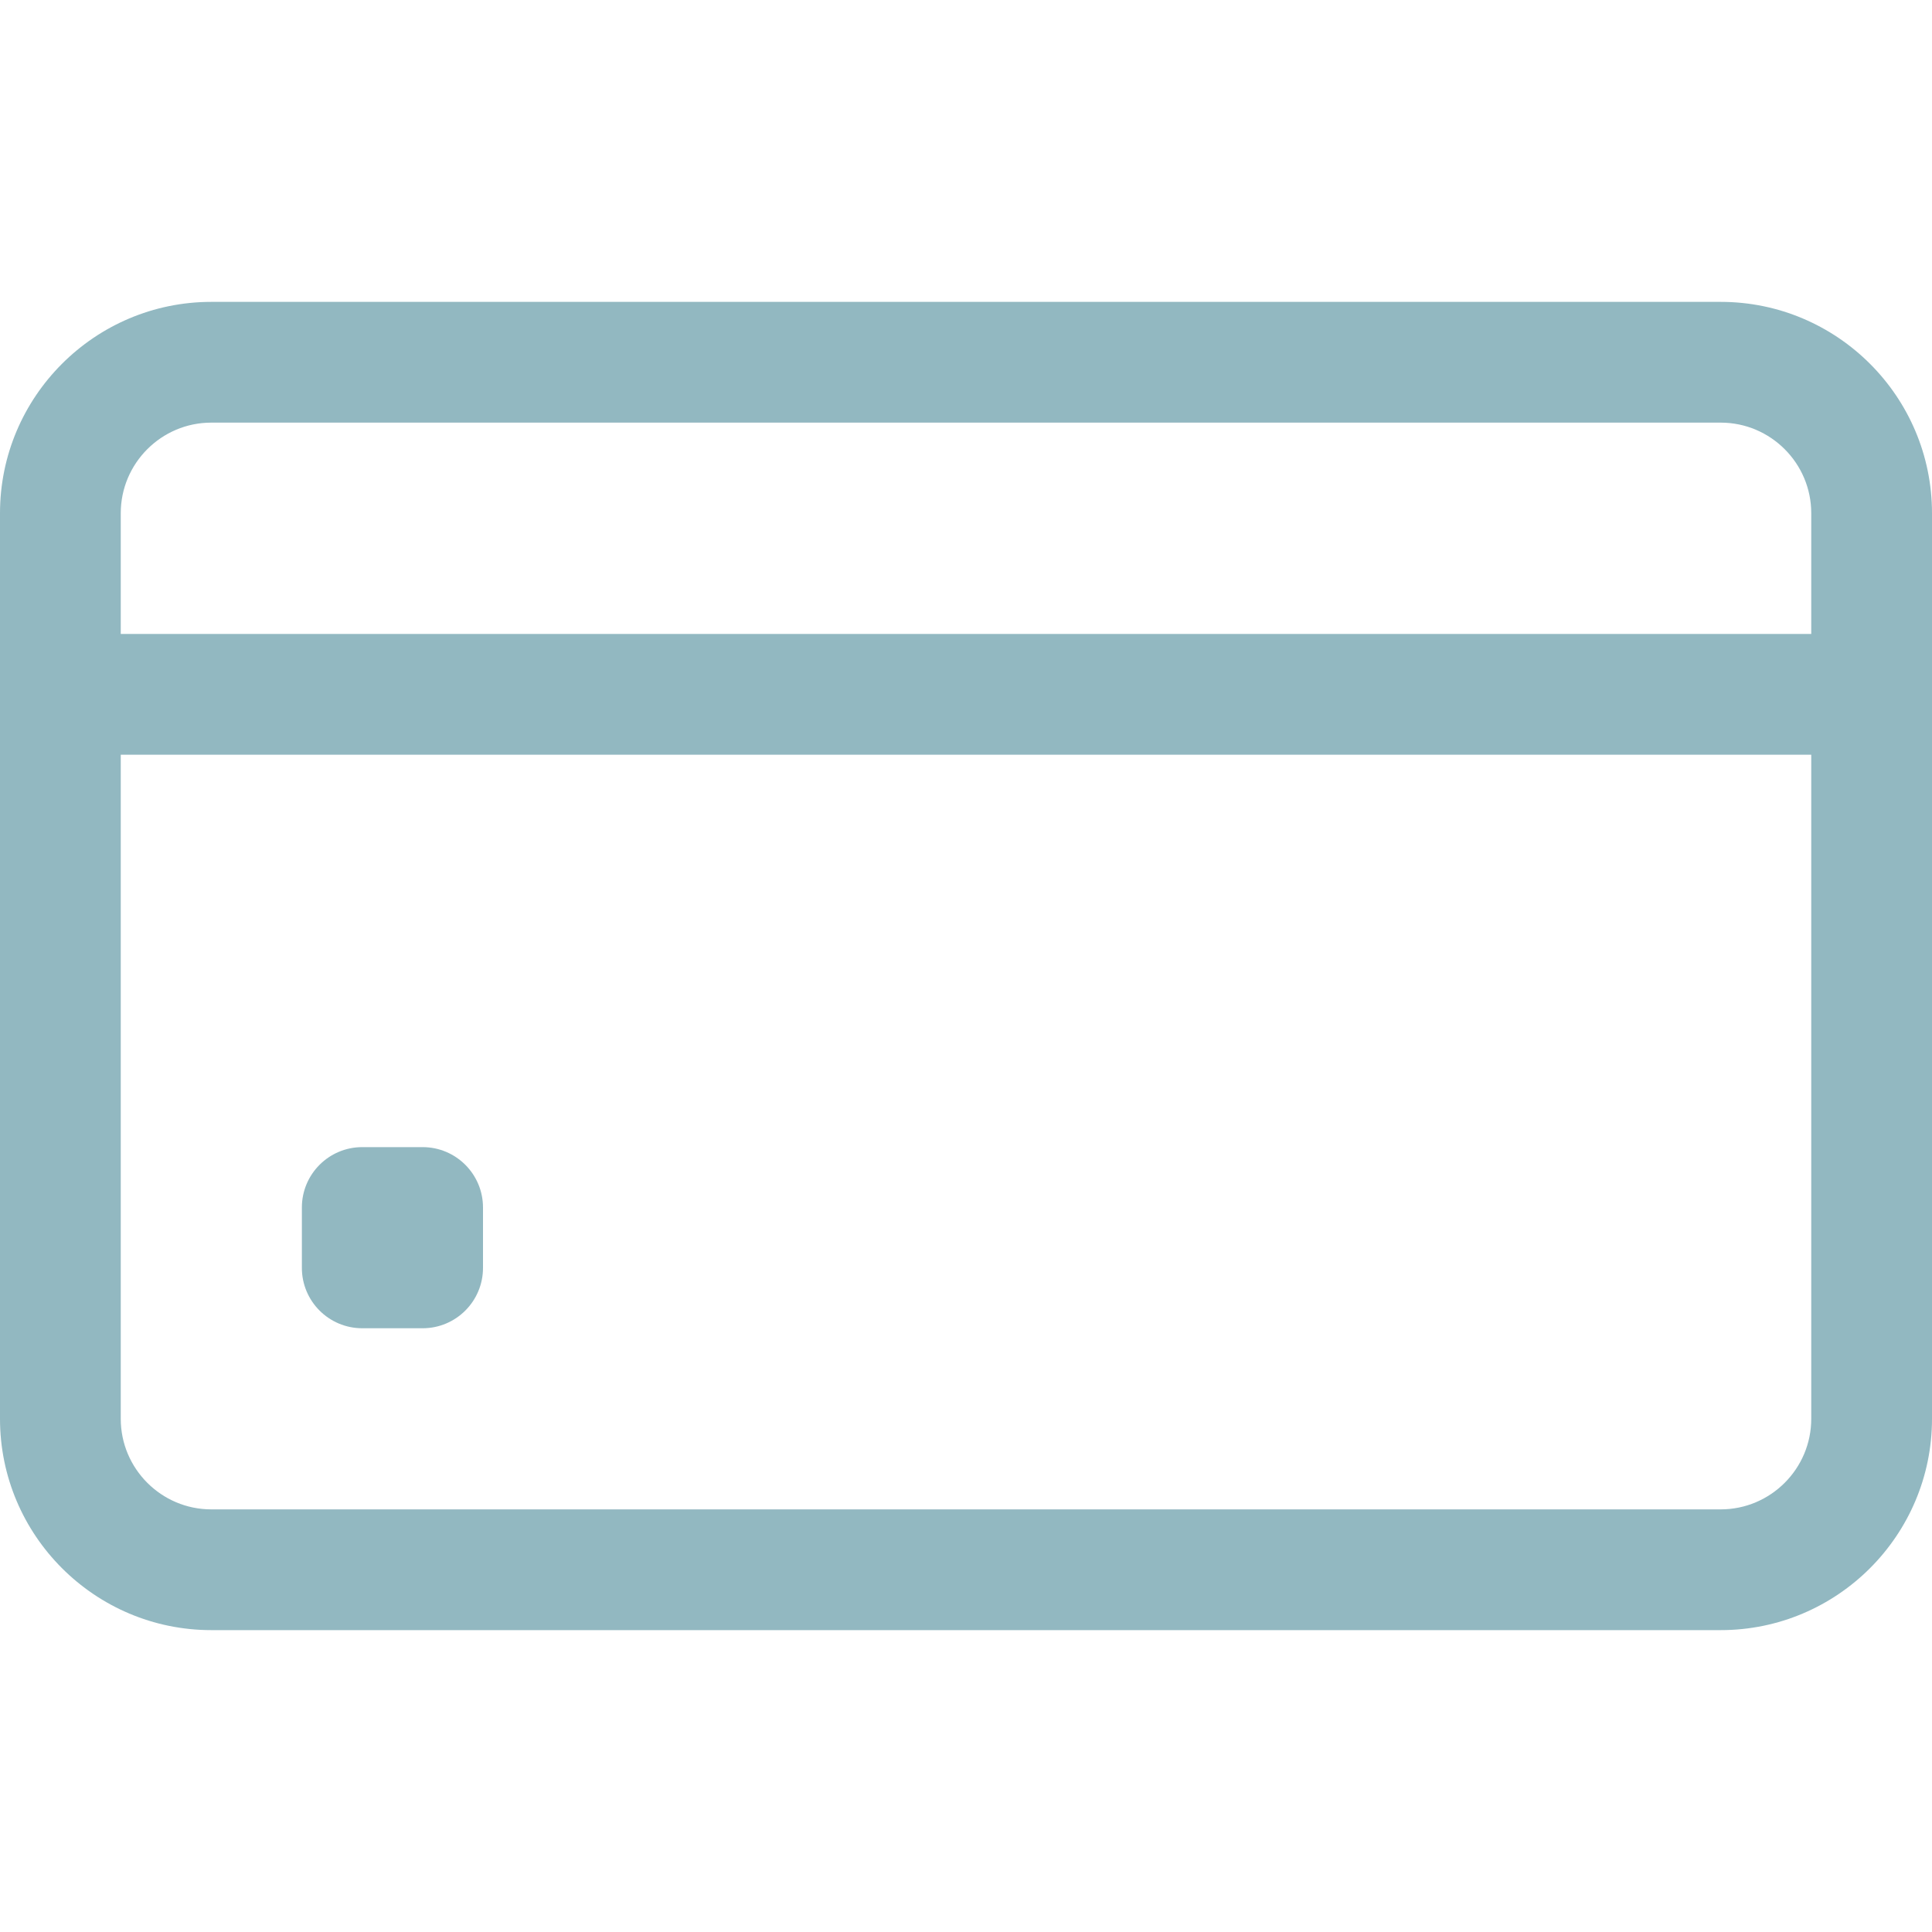 <?xml version="1.0" encoding="UTF-8"?>
<svg xmlns="http://www.w3.org/2000/svg" width="60" height="60" viewBox="0 0 60 60" fill="none">
  <path d="M53.438 9.375H6.562C2.944 9.375 0 12.319 0 15.938V44.062C0 47.681 2.944 50.625 6.562 50.625H53.438C57.056 50.625 60 47.681 60 44.062V15.938C60 12.319 57.056 9.375 53.438 9.375ZM6.562 13.125H53.438C54.988 13.125 56.25 14.387 56.25 15.938V19.688H3.75V15.938C3.75 14.387 5.012 13.125 6.562 13.125ZM53.438 46.875H6.562C5.012 46.875 3.75 45.613 3.75 44.062V23.438H56.25V44.062C56.25 45.613 54.988 46.875 53.438 46.875Z" fill="#92B8C1"></path>
  <path d="M13.125 41.25H11.25C10.214 41.25 9.375 40.41 9.375 39.375V37.5C9.375 36.465 10.214 35.625 11.25 35.625H13.125C14.161 35.625 15 36.465 15 37.5V39.375C15 40.41 14.161 41.25 13.125 41.25Z" fill="#92B8C1"></path>
</svg>
